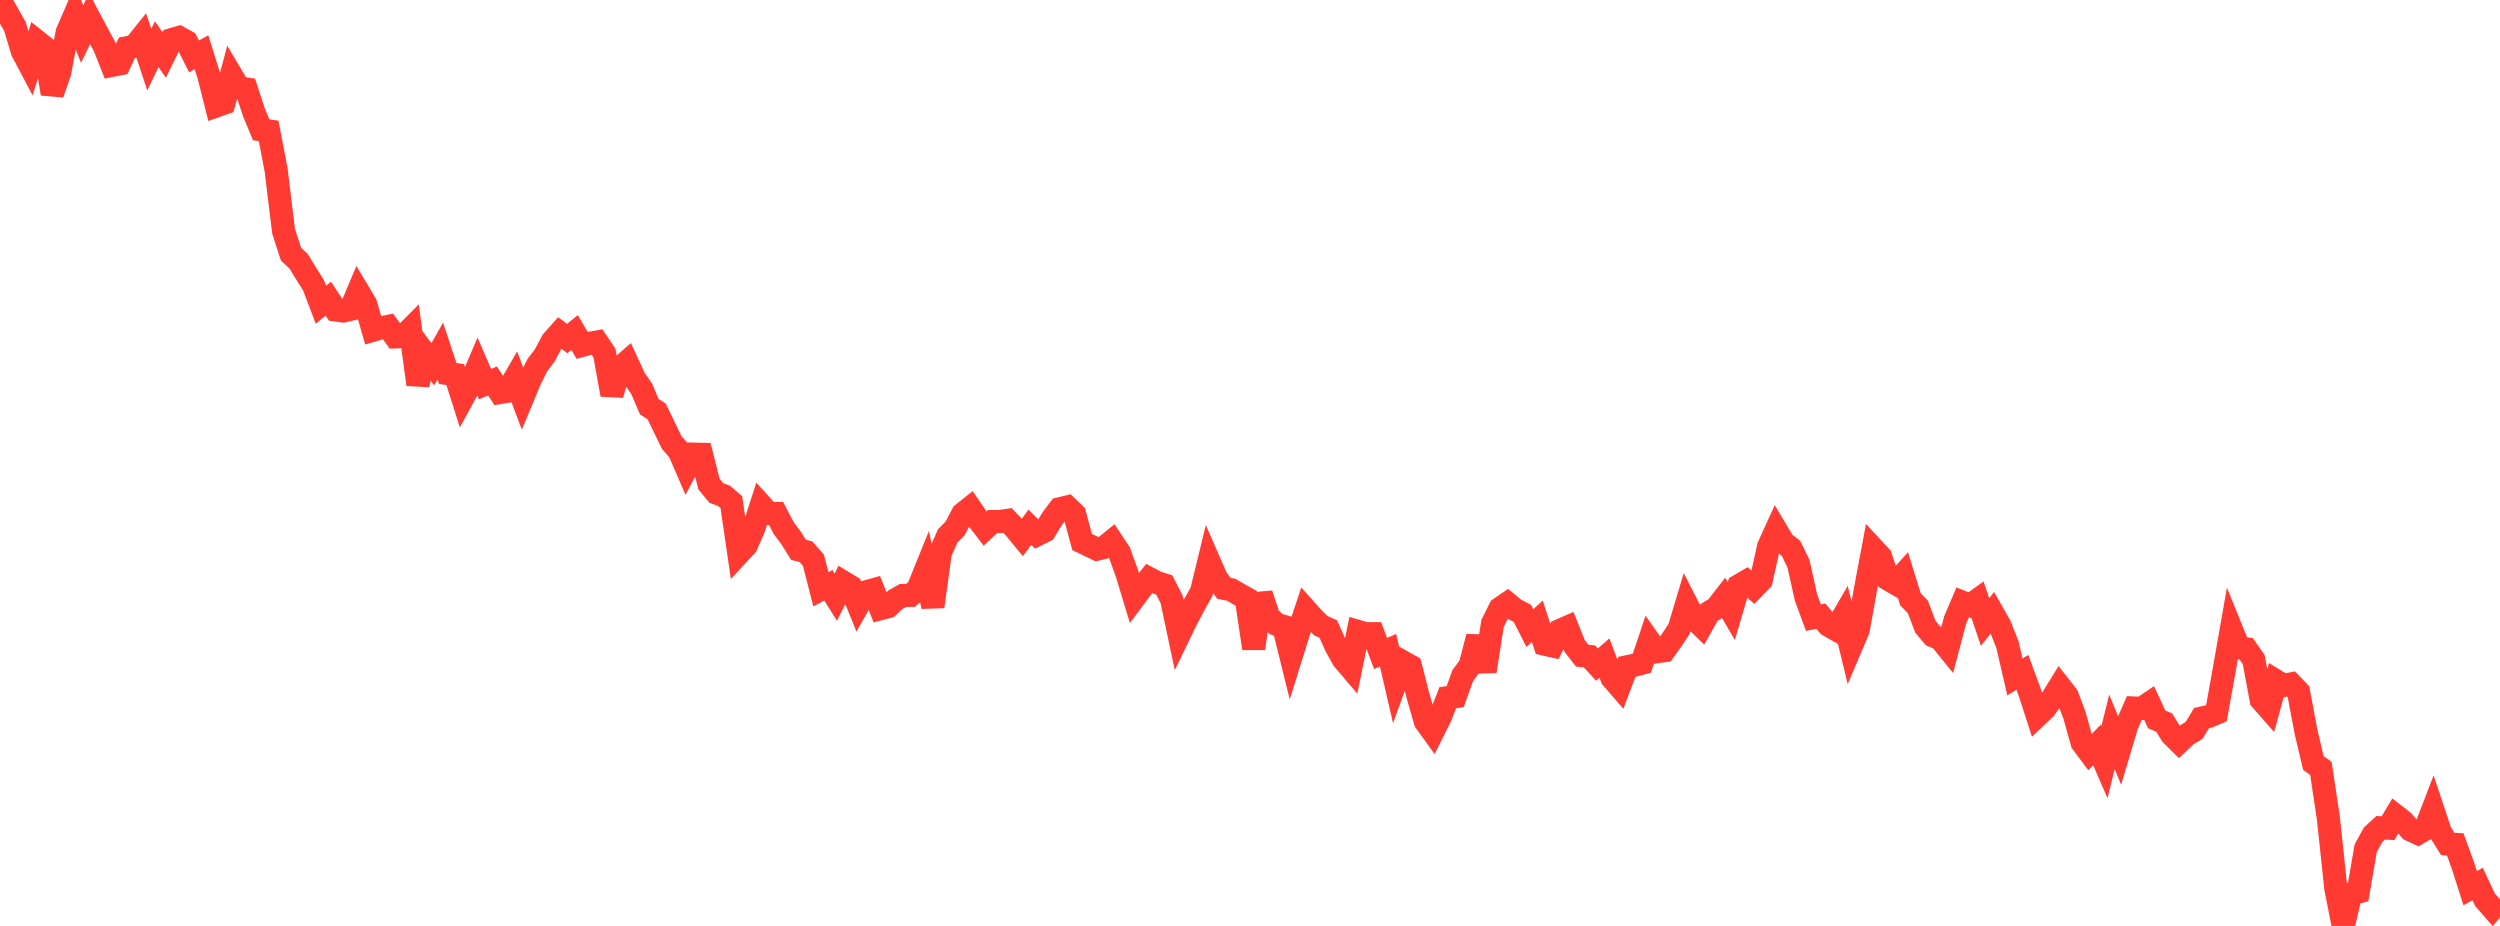 <?xml version="1.0" standalone="no"?>
<!DOCTYPE svg PUBLIC "-//W3C//DTD SVG 1.1//EN" "http://www.w3.org/Graphics/SVG/1.1/DTD/svg11.dtd">

<svg width="135" height="50" viewBox="0 0 135 50" preserveAspectRatio="none" 
  xmlns="http://www.w3.org/2000/svg"
  xmlns:xlink="http://www.w3.org/1999/xlink">


<polyline points="0.0, 0.0 0.403, 0.721 0.806, 1.427 1.209, 2.77 1.612, 3.533 2.015, 2.245 2.418, 2.565 2.821, 5.061 3.224, 3.917 3.627, 1.746 4.03, 0.82 4.433, 1.84 4.836, 1.009 5.239, 1.767 5.642, 2.509 6.045, 3.53 6.448, 3.45 6.851, 2.582 7.254, 2.504 7.657, 2.003 8.06, 3.22 8.463, 2.385 8.866, 2.968 9.269, 2.141 9.672, 2.023 10.075, 2.247 10.478, 3.044 10.881, 2.822 11.284, 4.115 11.687, 5.715 12.09, 5.571 12.493, 4.062 12.896, 4.741 13.299, 4.805 13.701, 6.038 14.104, 7.009 14.507, 7.069 14.91, 9.175 15.313, 12.484 15.716, 13.729 16.119, 14.098 16.522, 14.757 16.925, 15.395 17.328, 16.454 17.731, 16.13 18.134, 16.739 18.537, 16.794 18.94, 16.699 19.343, 15.742 19.746, 16.416 20.149, 17.828 20.552, 17.711 20.955, 17.627 21.358, 18.192 21.761, 18.177 22.164, 17.772 22.567, 20.763 22.97, 19.134 23.373, 19.671 23.776, 18.957 24.179, 20.171 24.582, 20.227 24.985, 21.497 25.388, 20.758 25.791, 19.811 26.194, 20.745 26.597, 20.571 27.0, 21.194 27.403, 21.128 27.806, 20.432 28.209, 21.504 28.612, 20.534 29.015, 19.718 29.418, 19.189 29.821, 18.43 30.224, 17.975 30.627, 18.282 31.03, 17.958 31.433, 18.651 31.836, 18.541 32.239, 18.47 32.642, 19.069 33.045, 21.315 33.448, 19.891 33.851, 19.542 34.254, 20.418 34.657, 21.009 35.06, 21.957 35.463, 22.221 35.866, 23.056 36.269, 23.891 36.672, 24.352 37.075, 25.282 37.478, 24.525 37.881, 24.534 38.284, 26.139 38.687, 26.625 39.09, 26.772 39.493, 27.114 39.896, 29.883 40.299, 29.449 40.701, 28.531 41.104, 27.283 41.507, 27.73 41.91, 27.729 42.313, 28.505 42.716, 29.047 43.119, 29.69 43.522, 29.792 43.925, 30.25 44.328, 31.82 44.731, 31.605 45.134, 32.247 45.537, 31.437 45.94, 31.682 46.343, 32.675 46.746, 31.967 47.149, 31.855 47.552, 32.866 47.955, 32.759 48.358, 32.381 48.761, 32.156 49.164, 32.15 49.567, 31.812 49.97, 30.814 50.373, 32.757 50.776, 29.85 51.179, 28.936 51.582, 28.528 51.985, 27.747 52.388, 27.427 52.791, 28.015 53.194, 28.54 53.597, 28.164 54.0, 28.163 54.403, 28.102 54.806, 28.528 55.209, 29.019 55.612, 28.473 56.015, 28.871 56.418, 28.67 56.821, 28.007 57.224, 27.475 57.627, 27.379 58.03, 27.763 58.433, 29.268 58.836, 29.462 59.239, 29.656 59.642, 29.556 60.045, 29.227 60.448, 29.834 60.851, 30.948 61.254, 32.278 61.657, 31.736 62.06, 31.242 62.463, 31.456 62.866, 31.583 63.269, 32.367 63.672, 34.272 64.075, 33.44 64.478, 32.677 64.881, 31.957 65.284, 30.3 65.687, 31.224 66.09, 31.768 66.493, 31.85 66.896, 32.086 67.299, 32.312 67.701, 35.016 68.104, 32.079 68.507, 33.305 68.91, 33.701 69.313, 33.824 69.716, 35.452 70.119, 34.16 70.522, 32.942 70.925, 33.393 71.328, 33.788 71.731, 33.972 72.134, 34.88 72.537, 35.603 72.94, 36.077 73.343, 34.102 73.746, 34.219 74.149, 34.22 74.552, 35.287 74.955, 35.108 75.358, 36.854 75.761, 35.747 76.164, 35.974 76.567, 37.553 76.97, 38.96 77.373, 39.519 77.776, 38.714 78.179, 37.674 78.582, 37.62 78.985, 36.488 79.388, 35.943 79.791, 34.391 80.194, 36.251 80.597, 33.668 81.0, 32.856 81.403, 32.58 81.806, 32.912 82.209, 33.122 82.612, 33.917 83.015, 33.547 83.418, 34.785 83.821, 34.876 84.224, 34.053 84.627, 33.875 85.03, 34.881 85.433, 35.402 85.836, 35.449 86.239, 35.888 86.642, 35.536 87.045, 36.606 87.448, 37.073 87.851, 36.009 88.254, 35.923 88.657, 35.816 89.06, 34.618 89.463, 35.192 89.866, 35.137 90.269, 34.574 90.672, 33.959 91.075, 32.616 91.478, 33.404 91.881, 33.796 92.284, 33.075 92.687, 32.827 93.09, 32.306 93.493, 32.995 93.896, 31.628 94.299, 31.393 94.701, 31.749 95.104, 31.332 95.507, 29.507 95.91, 28.622 96.313, 29.298 96.716, 29.611 97.119, 30.441 97.522, 32.259 97.925, 33.353 98.328, 33.274 98.731, 33.76 99.134, 33.99 99.537, 33.295 99.94, 34.961 100.343, 34.013 100.746, 31.771 101.149, 29.629 101.552, 30.065 101.955, 31.271 102.358, 31.506 102.761, 31.057 103.164, 32.362 103.567, 32.775 103.97, 33.841 104.373, 34.327 104.776, 34.495 105.179, 34.993 105.582, 33.469 105.985, 32.526 106.388, 32.686 106.791, 32.398 107.194, 33.59 107.597, 33.083 108.0, 33.794 108.403, 34.813 108.806, 36.558 109.209, 36.305 109.612, 37.401 110.015, 38.648 110.418, 38.266 110.821, 37.712 111.224, 37.057 111.627, 37.573 112.03, 38.649 112.433, 40.097 112.836, 40.638 113.239, 40.229 113.642, 41.157 114.045, 39.52 114.448, 40.503 114.851, 39.154 115.254, 38.234 115.657, 38.251 116.06, 37.979 116.463, 38.846 116.866, 39.021 117.269, 39.673 117.672, 40.07 118.075, 39.685 118.478, 39.445 118.881, 38.778 119.284, 38.684 119.687, 38.509 120.09, 36.275 120.493, 33.983 120.896, 34.978 121.299, 35.039 121.701, 35.619 122.104, 37.785 122.507, 38.245 122.91, 36.77 123.313, 37.016 123.716, 36.934 124.119, 37.354 124.522, 39.506 124.925, 41.204 125.328, 41.493 125.731, 44.166 126.134, 47.969 126.537, 50.0 126.94, 48.268 127.343, 48.166 127.746, 45.811 128.149, 45.075 128.552, 44.702 128.955, 44.721 129.358, 44.042 129.761, 44.353 130.164, 44.813 130.567, 45 130.97, 44.766 131.373, 43.719 131.776, 44.929 132.179, 45.574 132.582, 45.598 132.985, 46.702 133.388, 47.963 133.791, 47.735 134.194, 48.592 134.597, 49.05 135.0, 48.568" fill="none" stroke="#ff3a33" stroke-width="1.25"/>

</svg>